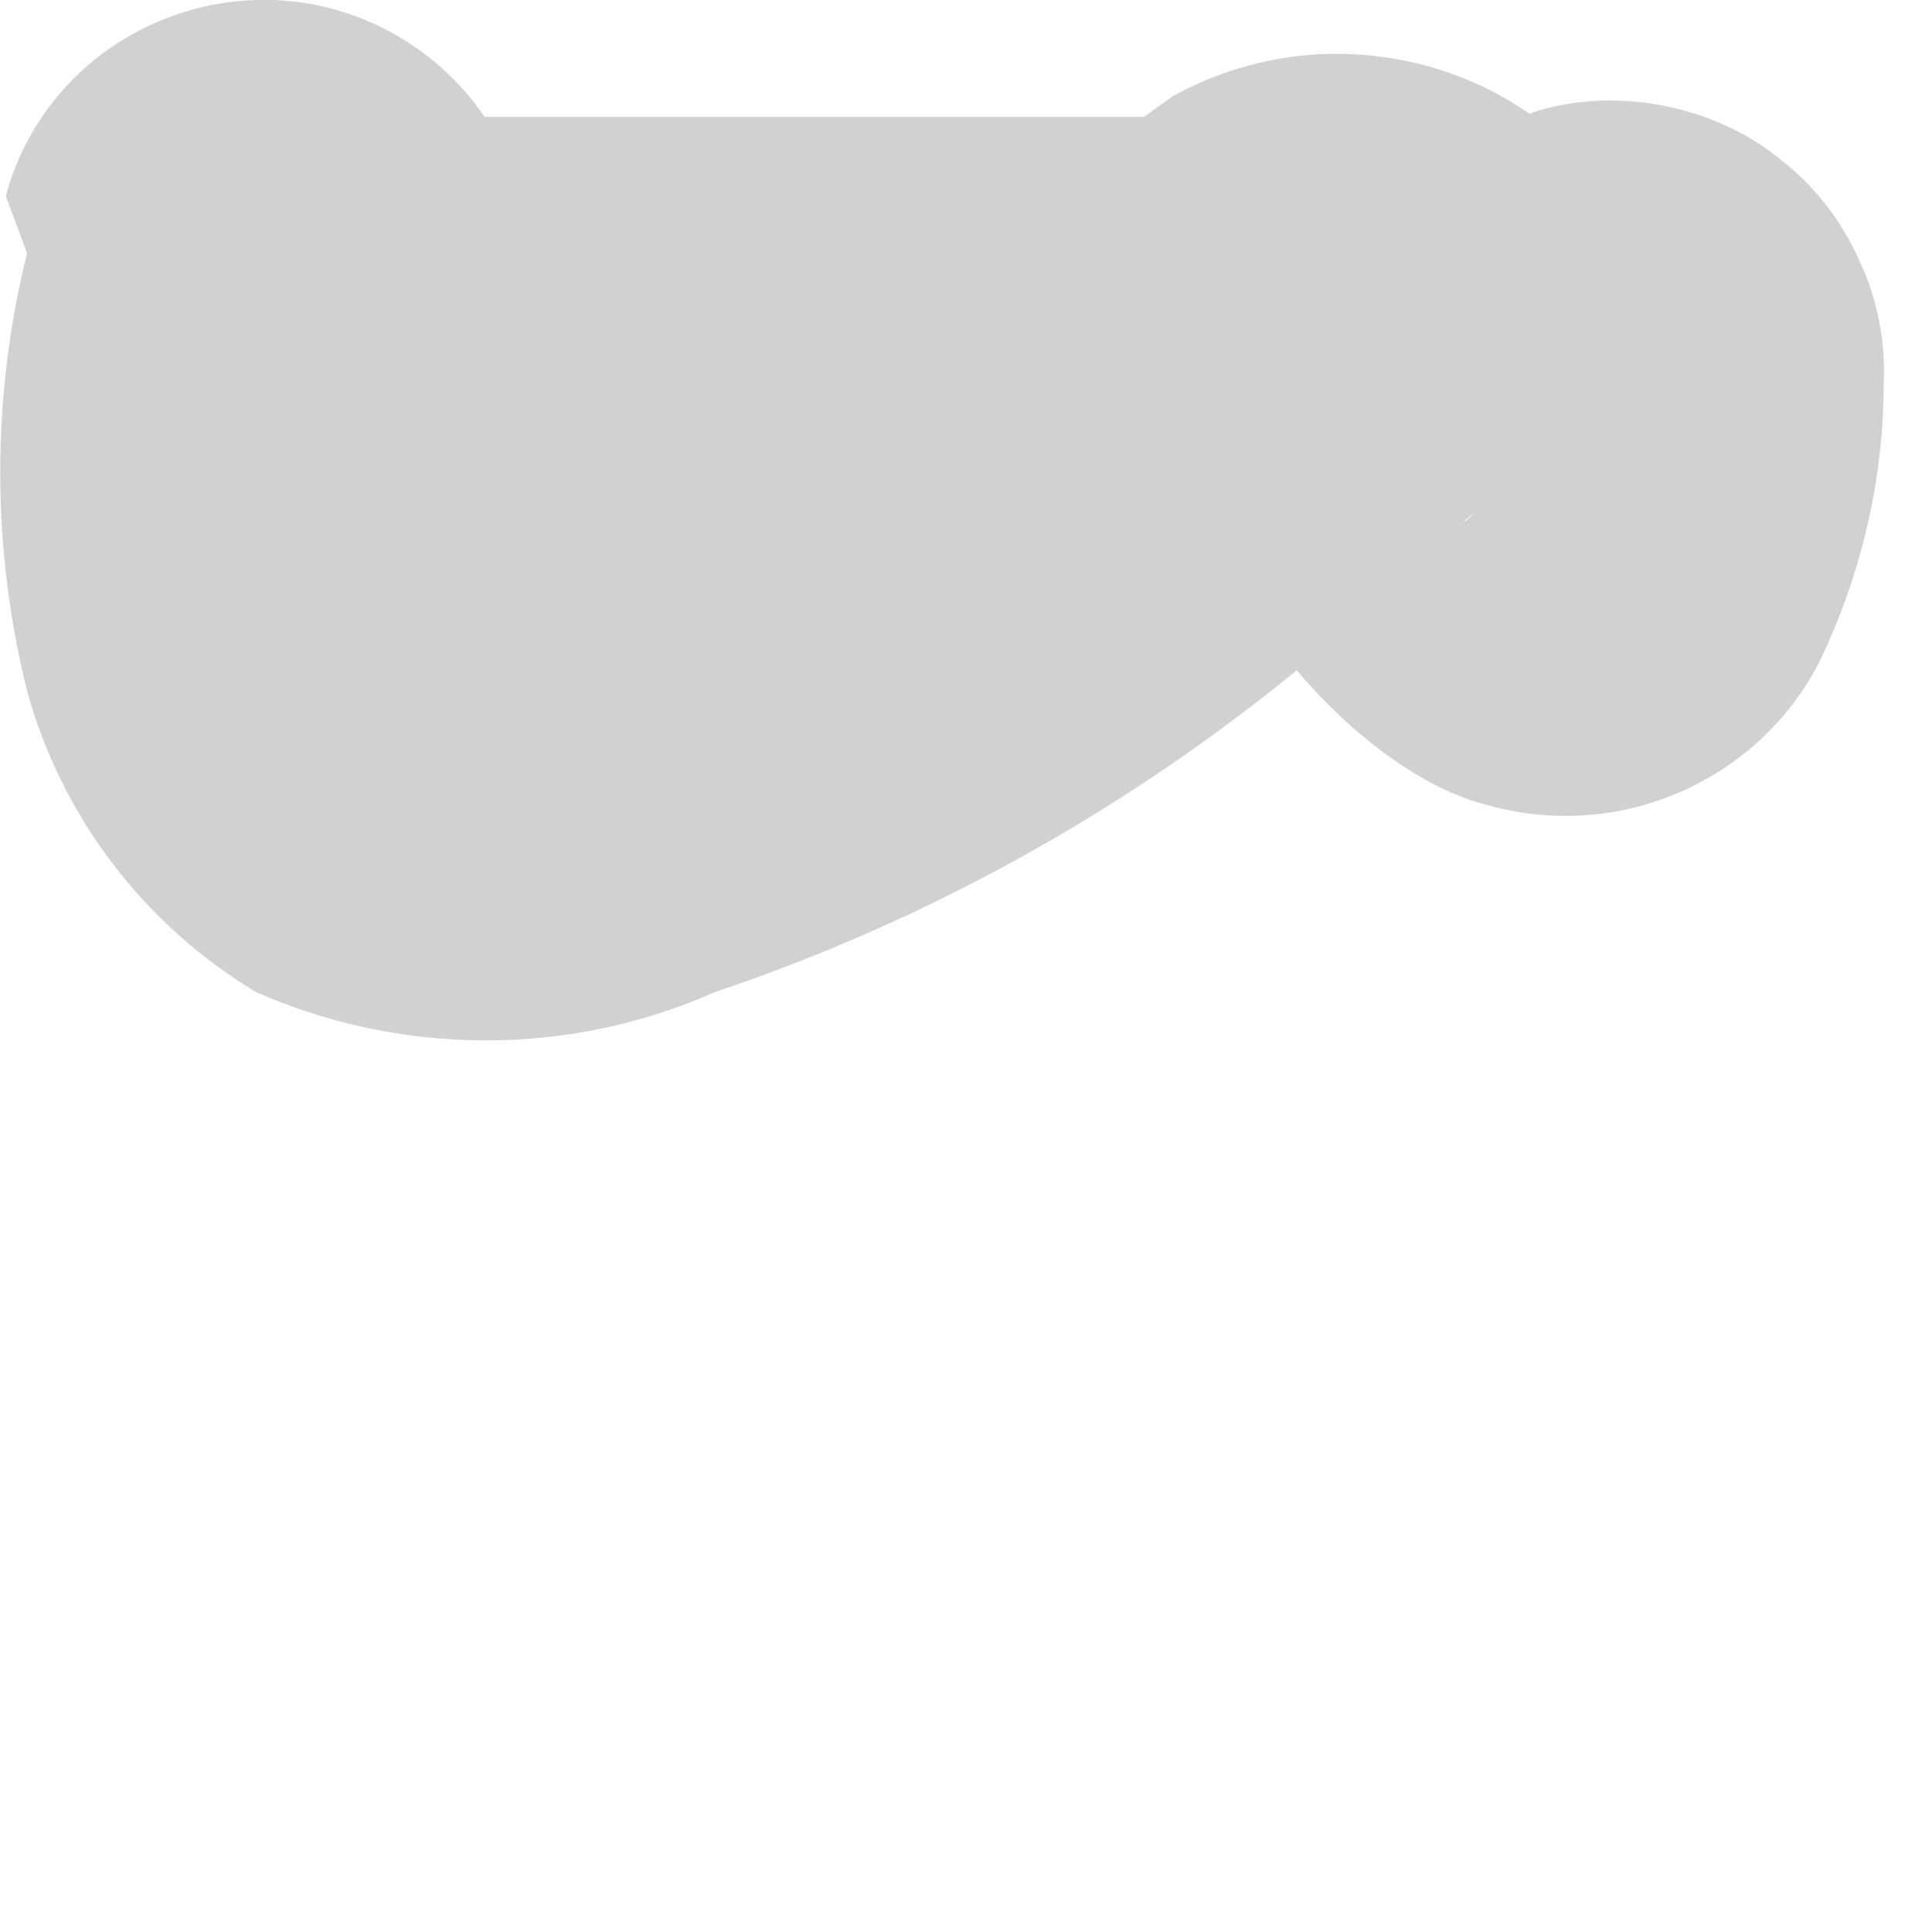 <?xml version="1.0" encoding="utf-8"?>
<svg xmlns="http://www.w3.org/2000/svg" fill="none" height="100%" overflow="visible" preserveAspectRatio="none" style="display: block;" viewBox="0 0 2 2" width="100%">
<path d="M0.028 0.262C-0.009 0.411 -0.009 0.567 0.028 0.715C0.064 0.846 0.149 0.957 0.265 1.027C0.34 1.06 0.421 1.077 0.503 1.077C0.585 1.077 0.666 1.06 0.74 1.027C1.02 0.933 1.274 0.775 1.483 0.567L1.527 0.53C1.503 0.555 1.472 0.573 1.438 0.582H1.327C1.327 0.582 1.253 0.582 1.282 0.582C1.312 0.582 1.23 0.537 1.282 0.582C1.334 0.626 1.282 0.522 1.282 0.582C1.282 0.641 1.416 0.804 1.542 0.834C1.607 0.852 1.677 0.847 1.739 0.82C1.801 0.793 1.852 0.746 1.883 0.686C1.927 0.595 1.95 0.496 1.95 0.396C1.952 0.352 1.943 0.308 1.924 0.268C1.906 0.228 1.878 0.192 1.843 0.165C1.809 0.137 1.768 0.119 1.725 0.11C1.681 0.101 1.637 0.102 1.594 0.114C1.518 0.139 1.454 0.192 1.416 0.262L1.653 0.121H0.31C0.244 0.132 0.184 0.166 0.141 0.217C0.097 0.268 0.073 0.333 0.073 0.4C0.073 0.467 0.097 0.531 0.141 0.582C0.184 0.633 0.244 0.667 0.31 0.678H1.653C1.701 0.678 1.748 0.666 1.79 0.643C1.831 0.619 1.866 0.586 1.891 0.545C1.835 0.569 1.773 0.577 1.713 0.567H1.564L1.446 0.5L1.371 0.374C1.371 0.374 1.371 0.285 1.371 0.322C1.371 0.322 1.371 0.322 1.371 0.374C1.371 0.426 1.371 0.329 1.371 0.374C1.388 0.342 1.412 0.314 1.441 0.293C1.47 0.271 1.504 0.256 1.539 0.249C1.575 0.242 1.611 0.243 1.647 0.252C1.682 0.26 1.714 0.277 1.742 0.3C1.714 0.254 1.682 0.212 1.646 0.173C1.593 0.114 1.522 0.074 1.444 0.061C1.365 0.047 1.285 0.061 1.215 0.099C1.149 0.145 1.086 0.197 1.03 0.255L0.941 0.337L0.874 0.389C0.83 0.42 0.782 0.448 0.733 0.47L0.659 0.507H0.592H0.503C0.562 0.507 0.562 0.507 0.503 0.507C0.443 0.507 0.421 0.507 0.503 0.507H0.54C0.54 0.455 0.54 0.448 0.54 0.507C0.537 0.493 0.537 0.478 0.54 0.463C0.54 0.463 0.54 0.418 0.54 0.418C0.54 0.418 0.54 0.5 0.54 0.463V0.374C0.54 0.374 0.54 0.329 0.54 0.307C0.54 0.285 0.54 0.404 0.54 0.352C0.56 0.281 0.55 0.205 0.514 0.141C0.478 0.077 0.418 0.03 0.347 0.01C0.276 -0.01 0.2 -0 0.136 0.036C0.072 0.072 0.025 0.132 0.006 0.203L0.028 0.262Z" fill="#D1D1D1" id="Vector"/>
</svg>